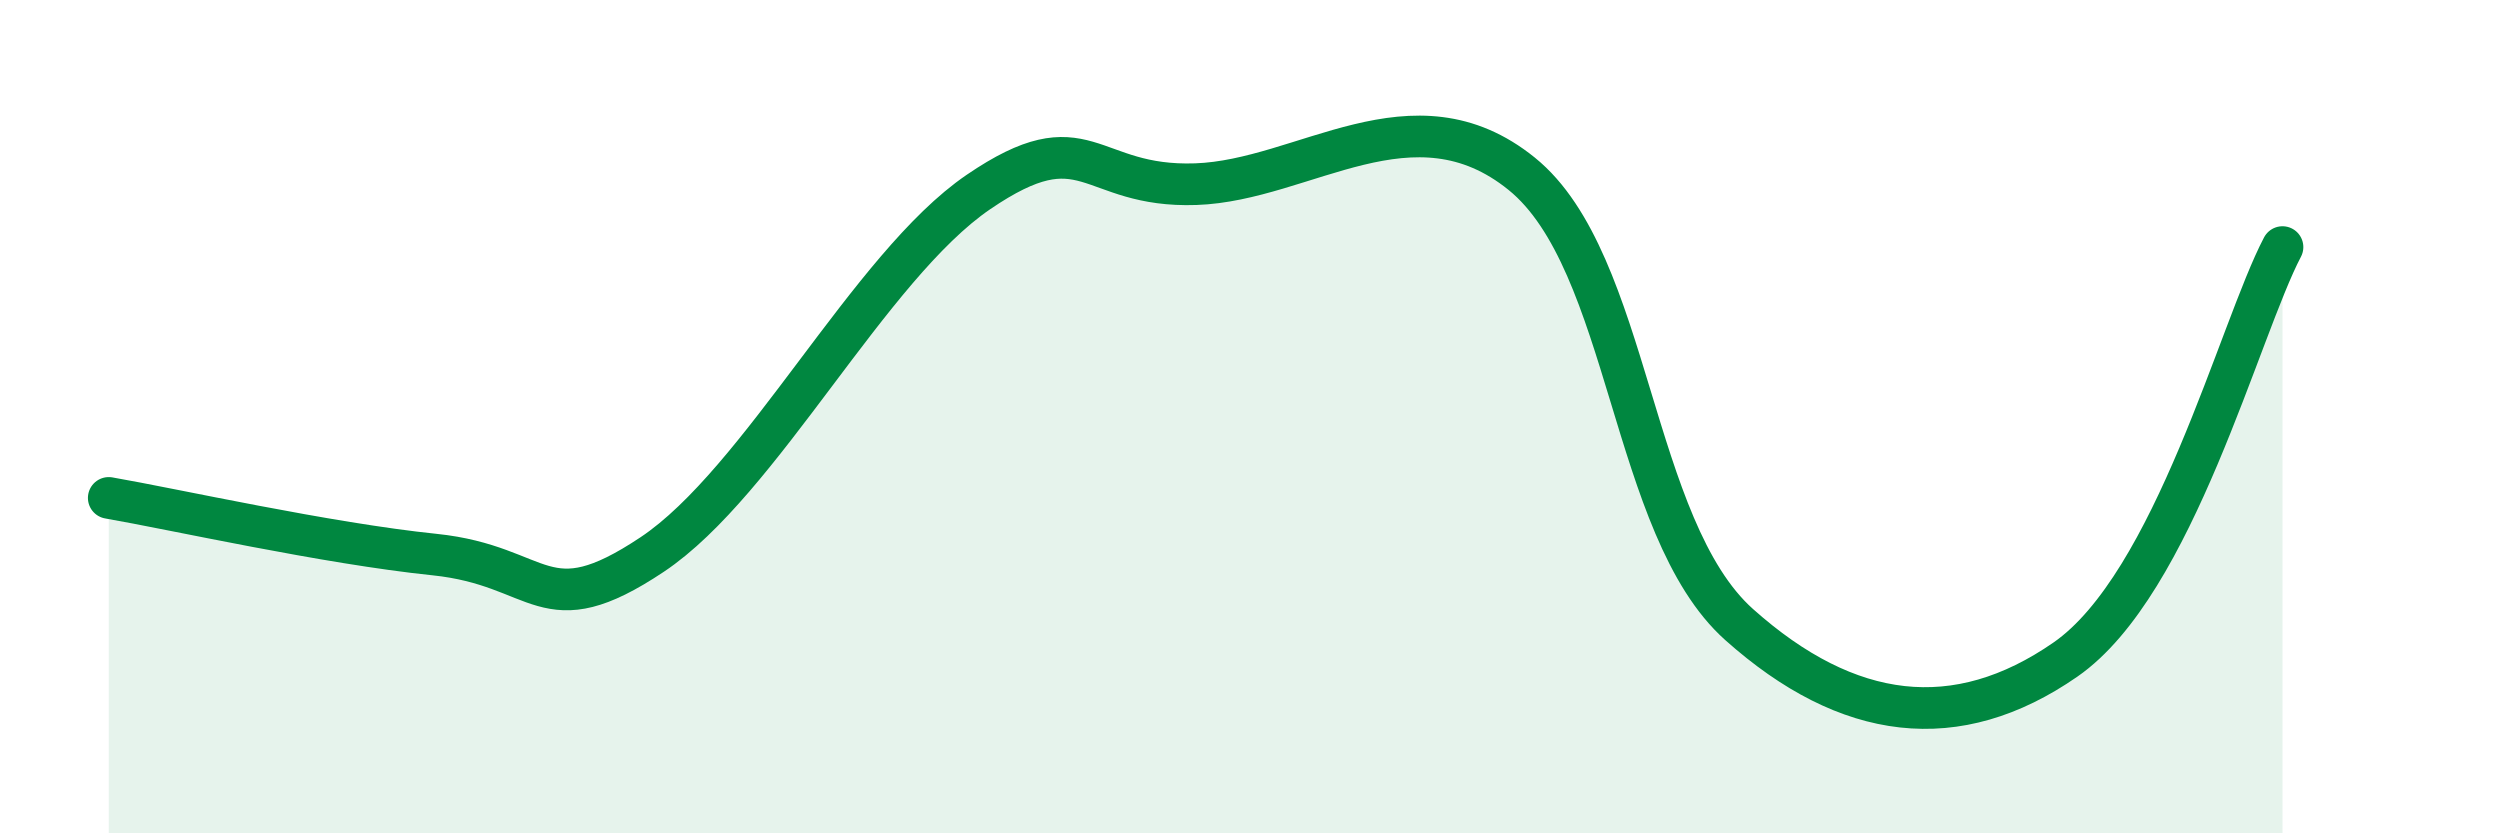 
    <svg width="60" height="20" viewBox="0 0 60 20" xmlns="http://www.w3.org/2000/svg">
      <path
        d="M 2.61,11.95 C 4.17,12.22 7.82,13.04 10.43,13.31 C 13.04,13.58 13.04,15.05 15.65,13.31 C 18.26,11.57 20.87,6.39 23.48,4.61 C 26.09,2.83 26.09,4.51 28.7,4.42 C 31.31,4.33 33.91,2.06 36.52,4.17 C 39.13,6.28 39.13,12.66 41.74,14.99 C 44.35,17.32 46.96,17.64 49.57,15.83 C 52.18,14.02 53.74,7.91 54.78,5.93L54.78 20L2.61 20Z"
        fill="#008740"
        opacity="0.1"
        stroke-linecap="round"
        stroke-linejoin="round"
      />
      <path
        d="M 2.61,11.95 C 4.17,12.22 7.82,13.04 10.43,13.31 C 13.04,13.58 13.04,15.05 15.65,13.31 C 18.26,11.57 20.87,6.39 23.48,4.61 C 26.09,2.83 26.09,4.51 28.7,4.42 C 31.31,4.33 33.91,2.06 36.52,4.17 C 39.13,6.28 39.13,12.66 41.74,14.99 C 44.35,17.32 46.96,17.64 49.57,15.83 C 52.18,14.02 53.74,7.91 54.78,5.93"
        stroke="#008740"
        stroke-width="1"
        fill="none"
        stroke-linecap="round"
        stroke-linejoin="round"
      />
    </svg>
  